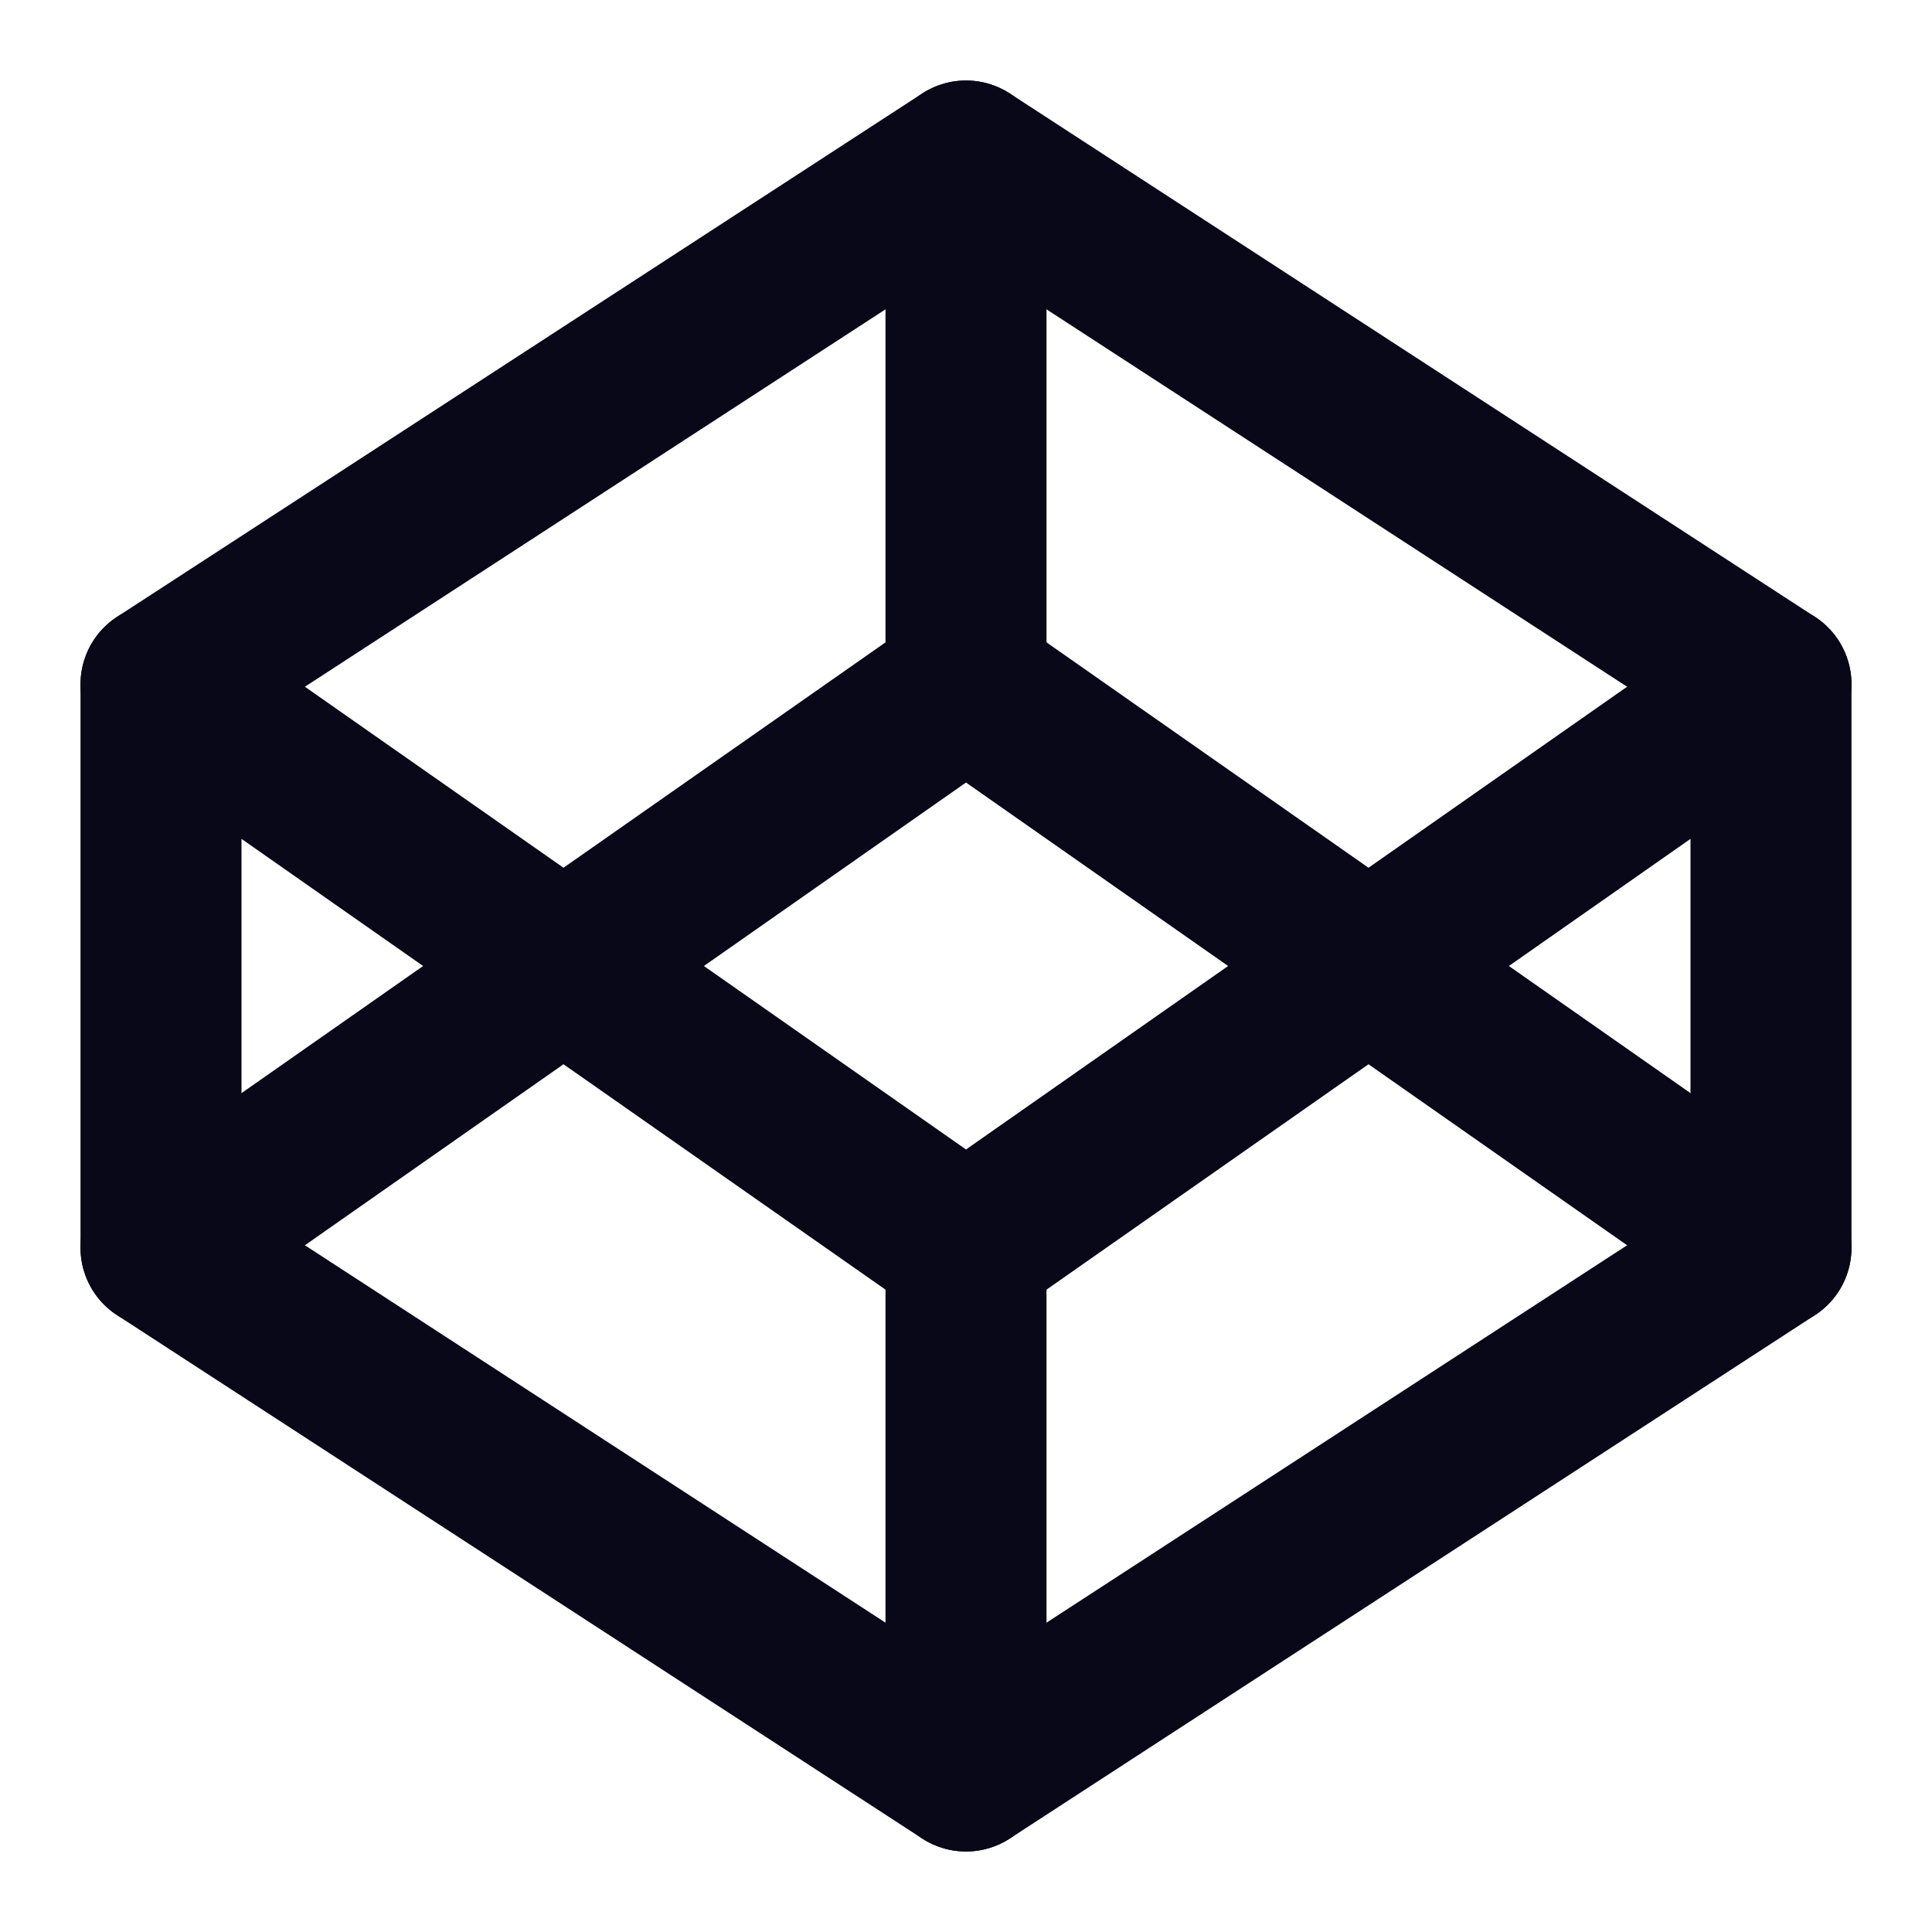 <svg width="45" height="45" viewBox="0 0 45 45" fill="none" xmlns="http://www.w3.org/2000/svg">
<path d="M22.5 3.75L41.25 15.938V29.062L22.5 41.25L3.75 29.062V15.938L22.5 3.75Z" stroke="#090818" stroke-width="3.75" stroke-linecap="round" stroke-linejoin="round"/>
<path d="M22.5 41.25V29.062" stroke="#090818" stroke-width="3.75" stroke-linecap="round" stroke-linejoin="round"/>
<path d="M41.25 15.938L22.5 29.062L3.75 15.938" stroke="#090818" stroke-width="3.75" stroke-linecap="round" stroke-linejoin="round"/>
<path d="M3.75 29.062L22.5 15.938L41.25 29.062" stroke="#090818" stroke-width="3.75" stroke-linecap="round" stroke-linejoin="round"/>
<path d="M22.5 3.75V15.938" stroke="#090818" stroke-width="3.75" stroke-linecap="round" stroke-linejoin="round"/>
</svg>
